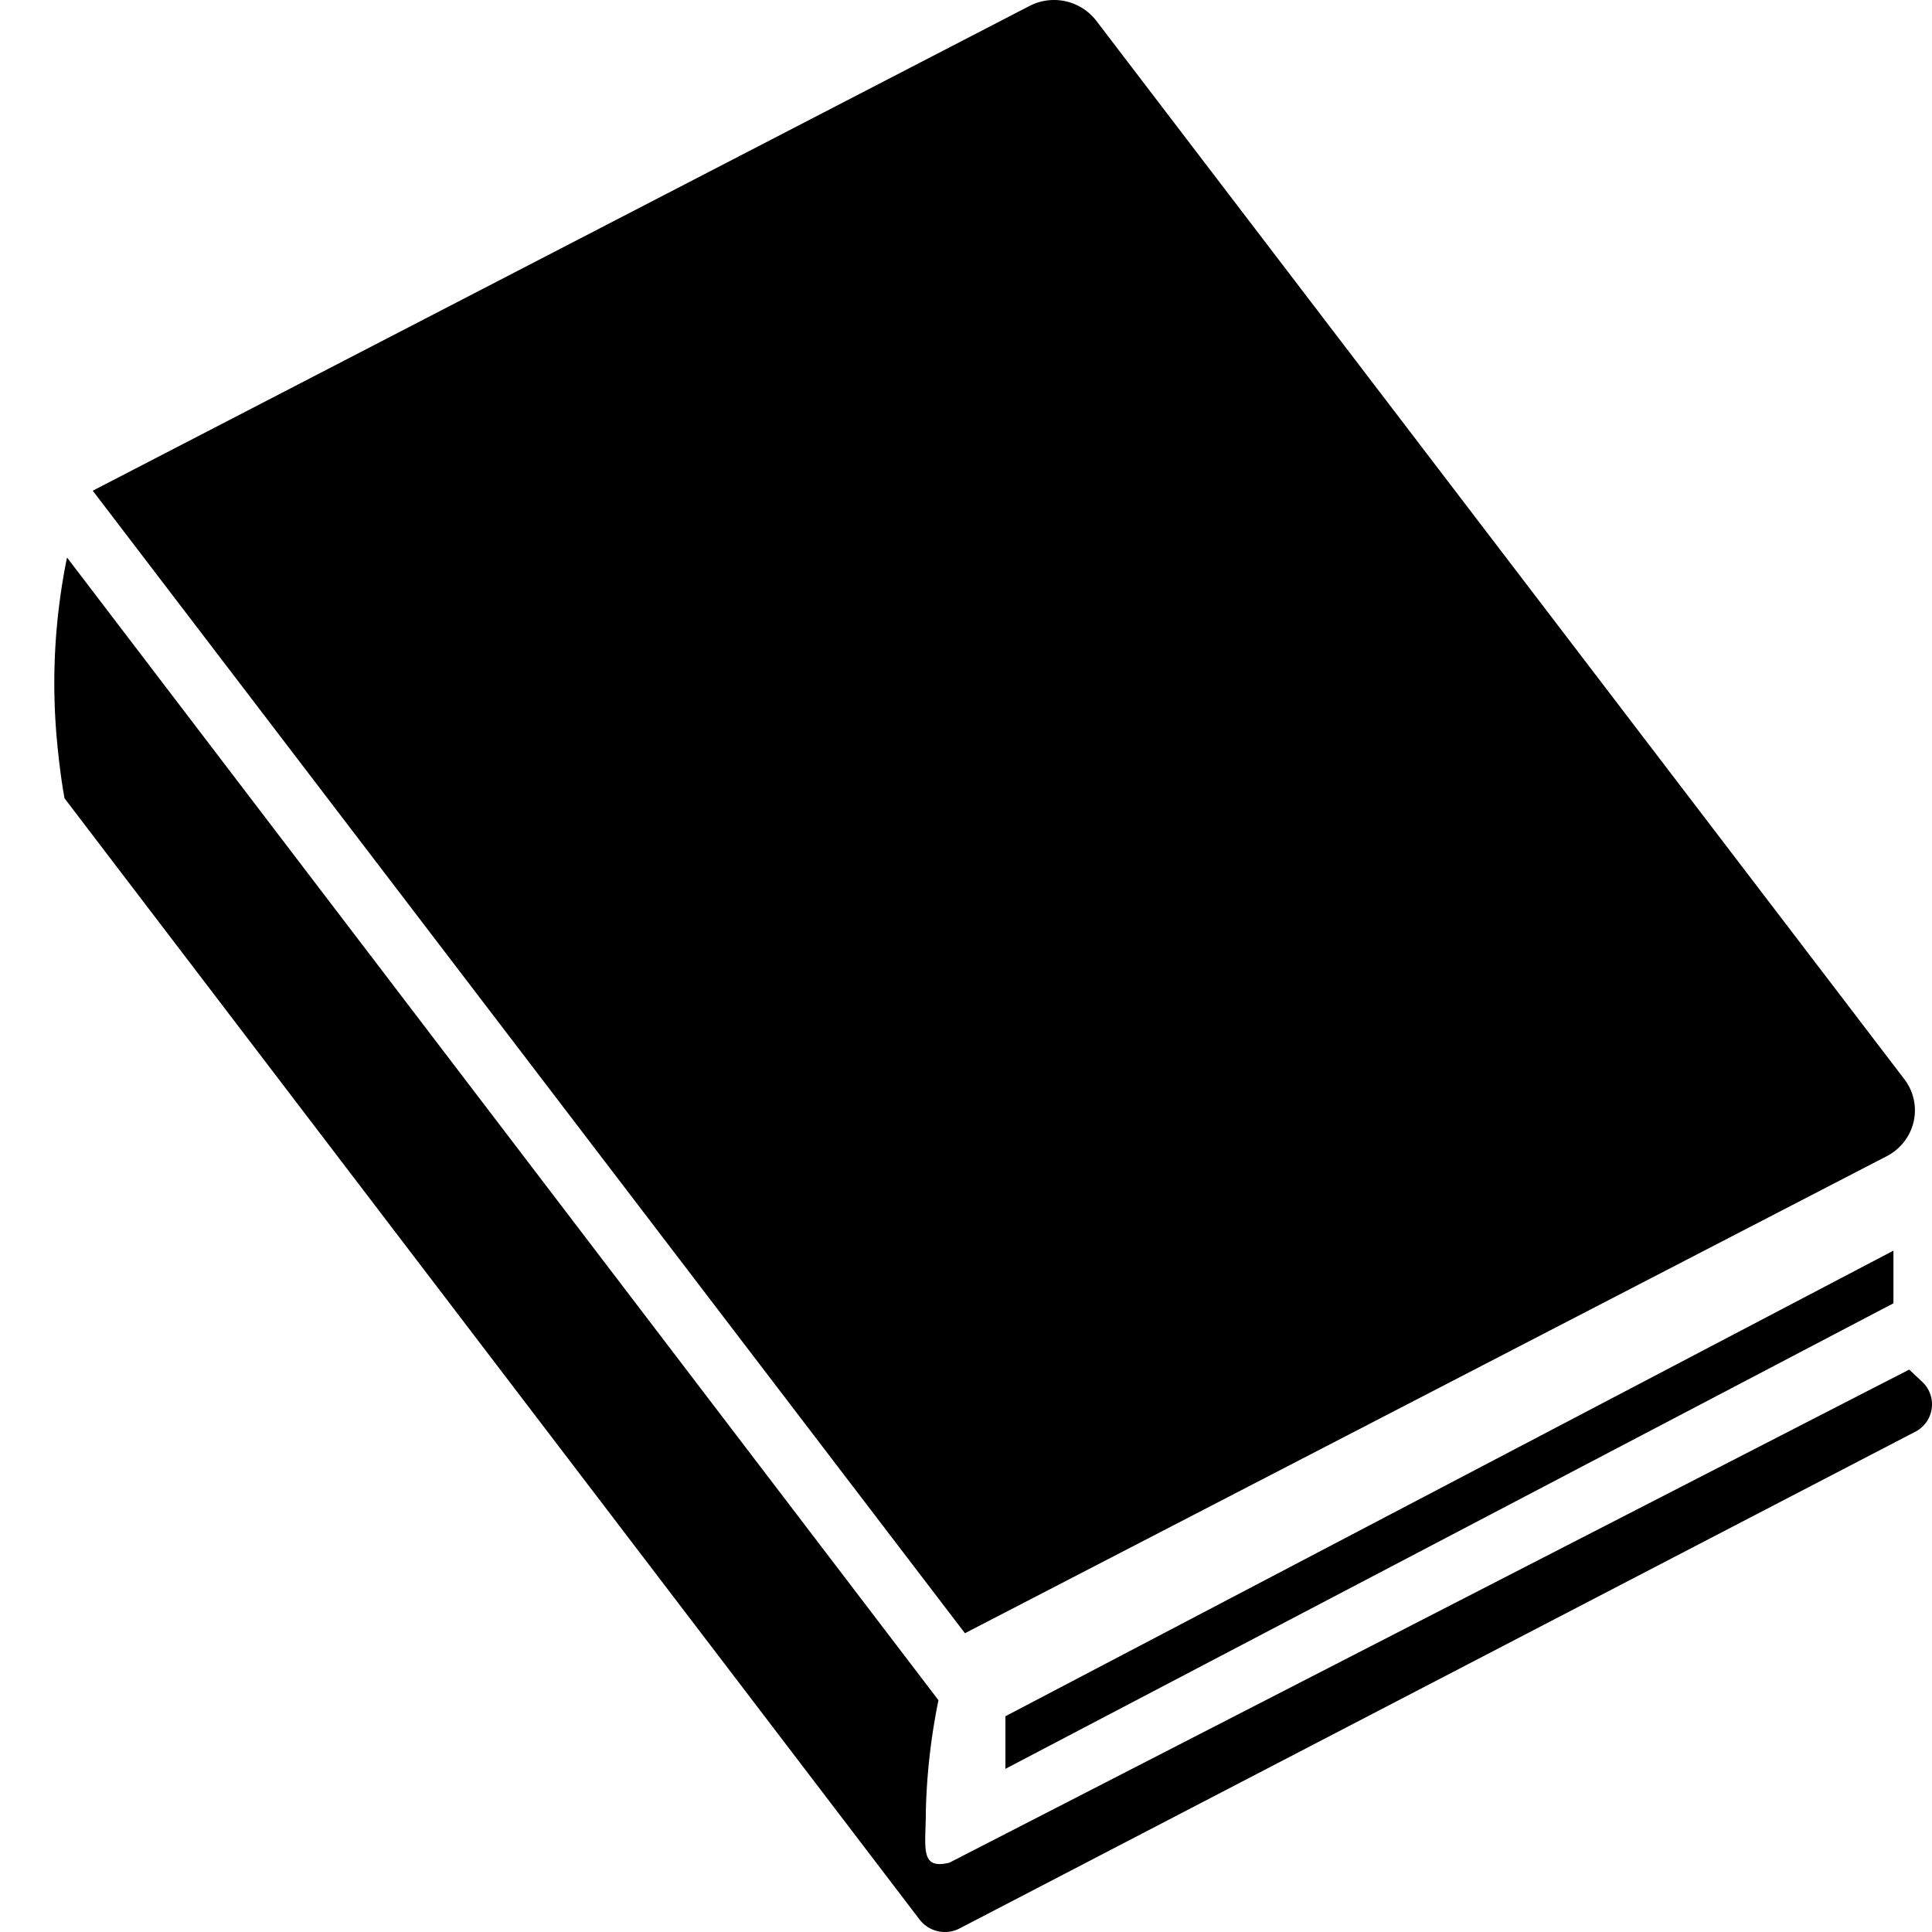 <svg xmlns="http://www.w3.org/2000/svg" width="512" height="512.004" viewBox="0 0 512 512.004">
  <g id="in_icon_about" transform="translate(-4.243 0.002)">
    <path id="パス_21130" data-name="パス 21130" d="M504.221,306.415a13.784,13.784,0,0,0,7.157-9.156,13.573,13.573,0,0,0-2.465-11.266L294.776,5.508a14.145,14.145,0,0,0-17.717-3.922L28.821,130.04l231.14,302.78Z"/>
    <path id="パス_21131" data-name="パス 21131" d="M513.654,366.2l-3.448-3.25L255.866,493.617c-8.087,2.016-6.245-4.219-6.26-13.938a167.259,167.259,0,0,1,3.336-29.109L22.005,147.743a166.2,166.2,0,0,0-2.4,51.219L4.243,178.79l15.364,20.172c.429,4.141.969,8.344,1.732,12.594l226.6,297.14a8.464,8.464,0,0,0,10.629,2.344l253.2-131.593a8.165,8.165,0,0,0,1.89-13.251Z"/>
    <path id="パス_21132" data-name="パス 21132" d="M262.2,468.758,497.539,345.383V331.43L262.2,454.82Z" transform="translate(8.486)"/>
  </g>
</svg>
